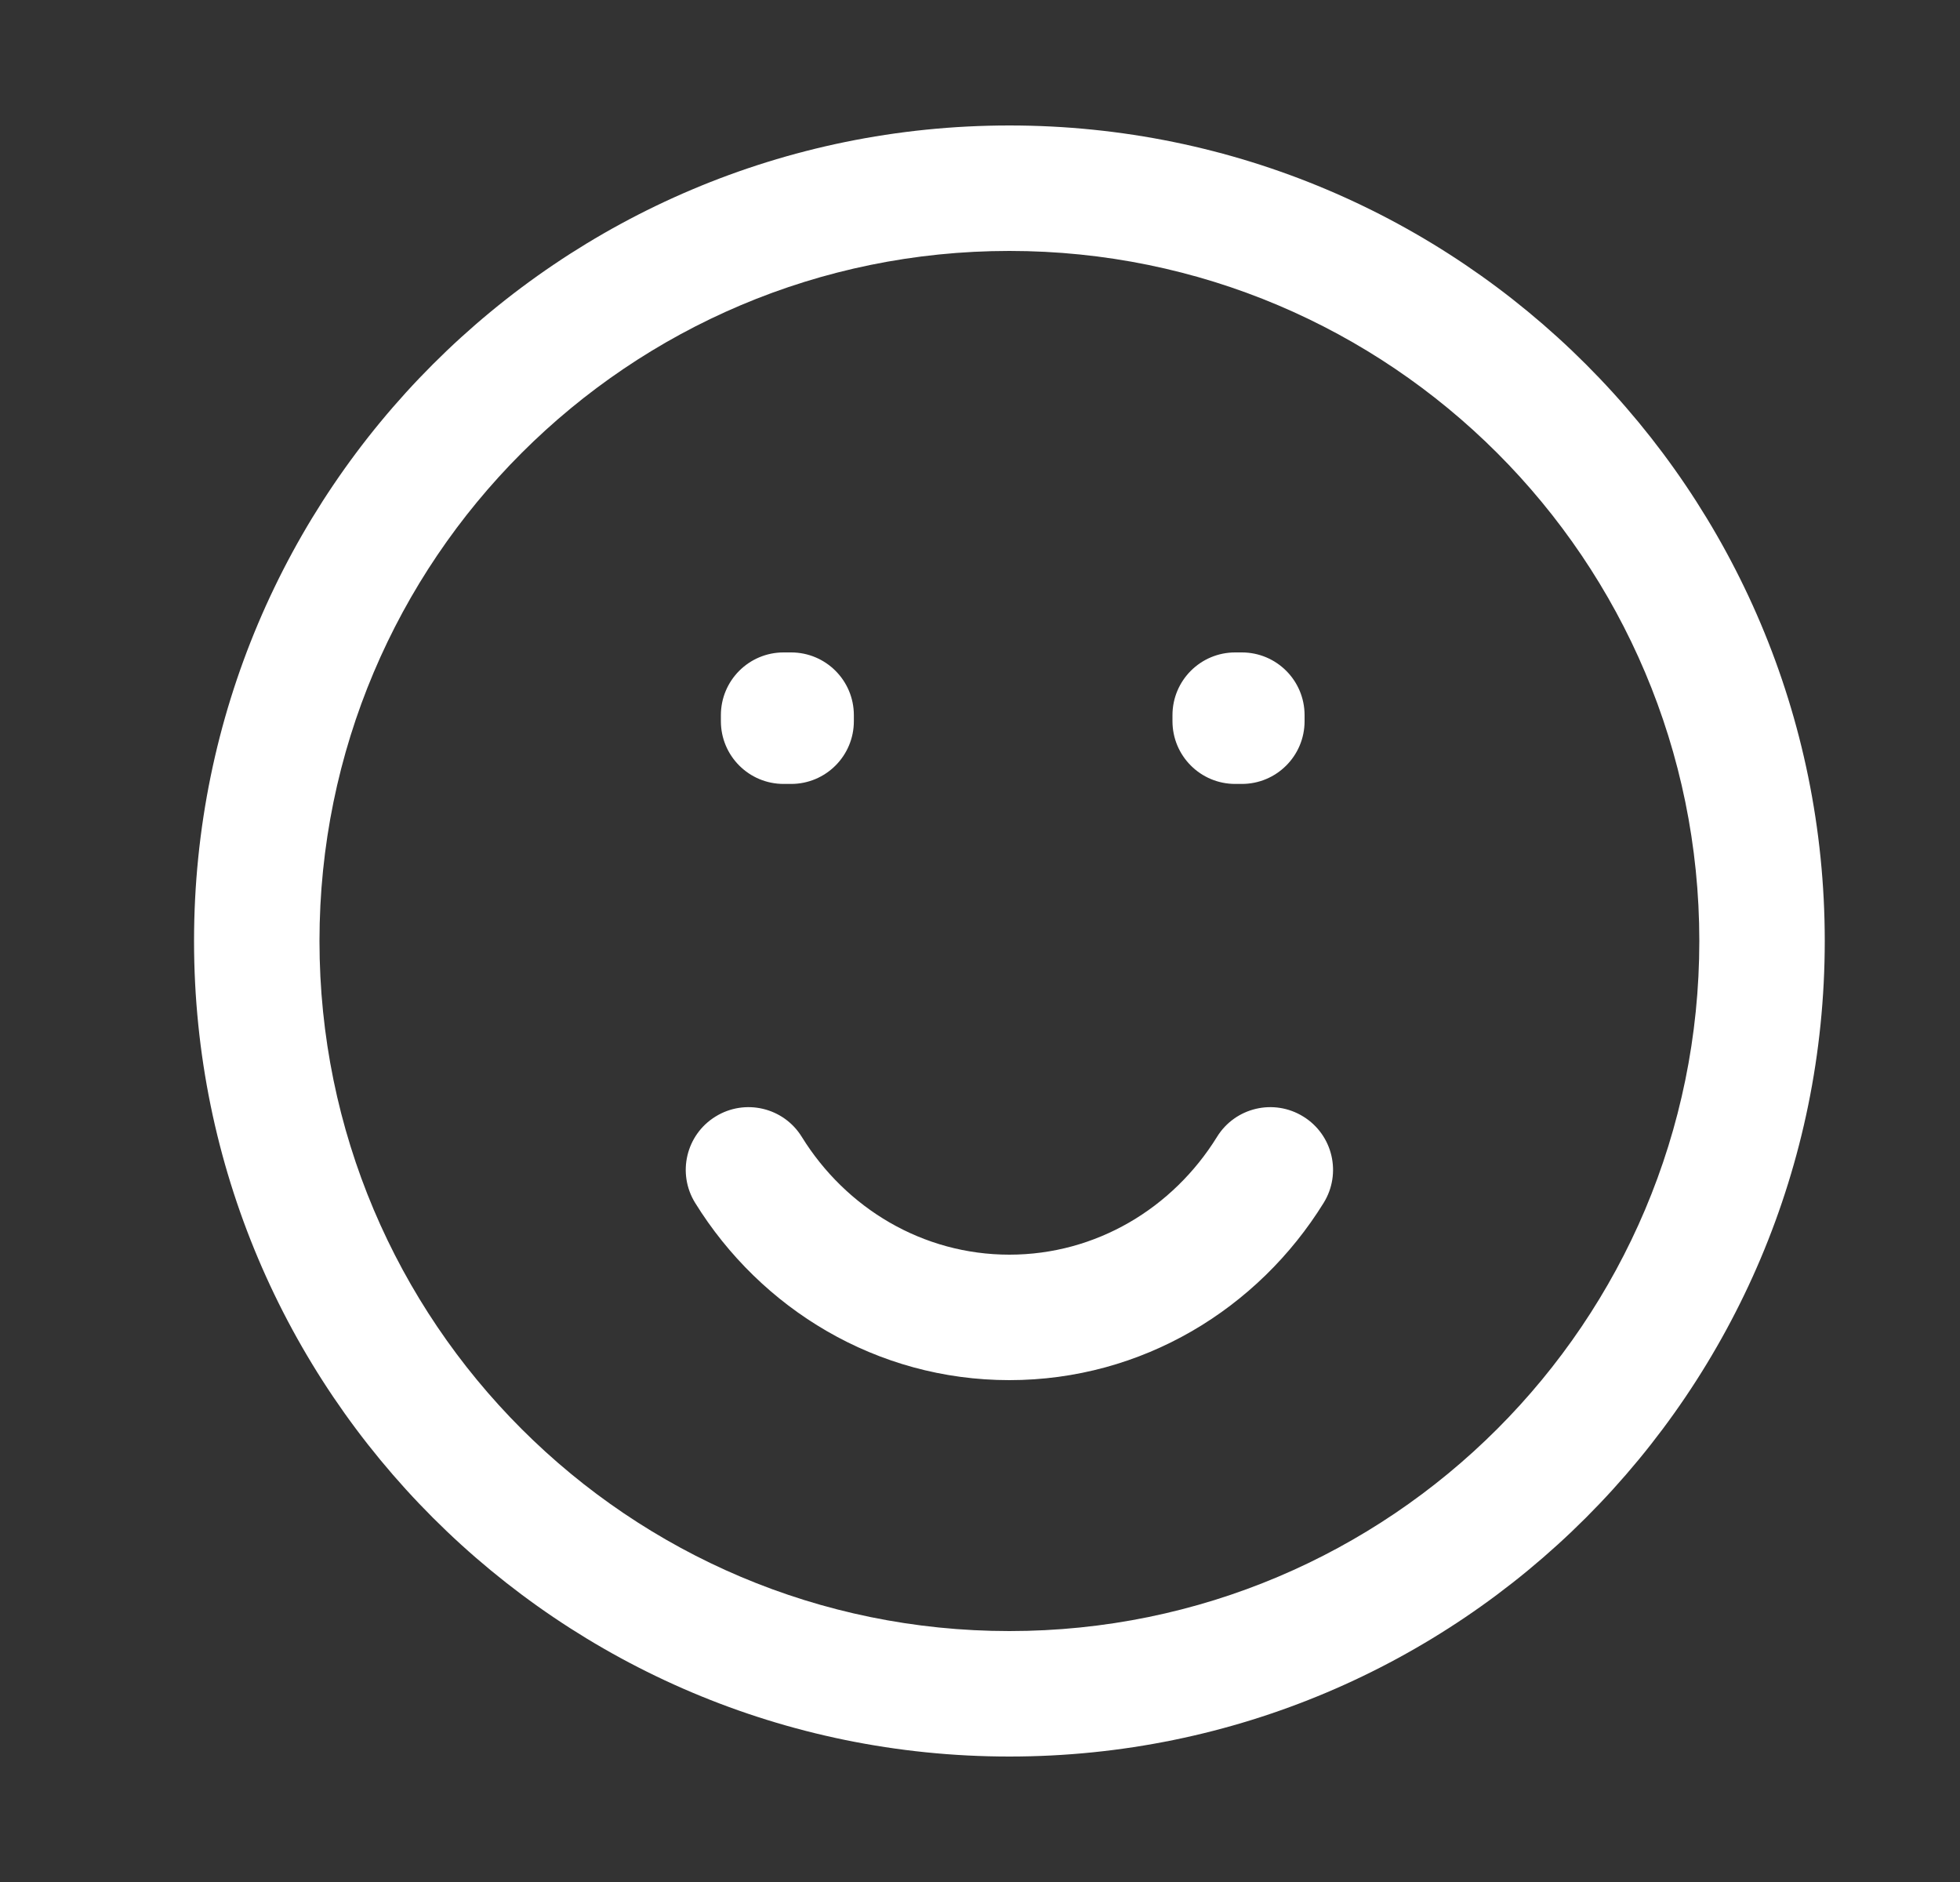 <svg xmlns="http://www.w3.org/2000/svg" fill="none" viewBox="0 0 25 24" height="24" width="25">
<rect x="0" y="0" width="25" height="24" fill="#333333" stroke="none"/>
<path fill="white" d="M9.995 9.12V8.32C9.553 8.32 9.195 8.678 9.195 9.12H9.995ZM10.091 9.12H10.891C10.891 8.678 10.533 8.32 10.091 8.32V9.12ZM15.755 9.12V8.32C15.313 8.32 14.955 8.678 14.955 9.12H15.755ZM15.84 9.12H16.64C16.64 8.678 16.282 8.32 15.84 8.32V9.12ZM10.091 9.197V9.997C10.533 9.997 10.891 9.639 10.891 9.197H10.091ZM9.995 9.197H9.195C9.195 9.639 9.553 9.997 9.995 9.997V9.197ZM15.84 9.197V9.997C16.282 9.997 16.64 9.639 16.64 9.197H15.84ZM15.755 9.197H14.955C14.955 9.639 15.313 9.997 15.755 9.997V9.197ZM10.227 14.498C9.995 14.122 9.502 14.006 9.126 14.239C8.75 14.471 8.634 14.964 8.867 15.34L10.227 14.498ZM16.883 15.34C17.116 14.964 17 14.471 16.624 14.239C16.248 14.006 15.755 14.122 15.523 14.498L16.883 15.34ZM21.675 12C21.675 16.86 17.735 20.8 12.875 20.8V22.4C18.619 22.4 23.275 17.744 23.275 12H21.675ZM12.875 20.8C8.015 20.8 4.075 16.86 4.075 12H2.475C2.475 17.744 7.131 22.4 12.875 22.4V20.8ZM4.075 12C4.075 7.14 8.015 3.2 12.875 3.2V1.6C7.131 1.6 2.475 6.256 2.475 12H4.075ZM12.875 3.2C17.735 3.2 21.675 7.14 21.675 12H23.275C23.275 6.256 18.619 1.6 12.875 1.6V3.2ZM9.995 9.92H10.091V8.32H9.995V9.92ZM15.755 9.92H15.84V8.32H15.755V9.92ZM9.291 9.12V9.197H10.891V9.12H9.291ZM10.091 8.397H9.995V9.997H10.091V8.397ZM10.795 9.197V9.12H9.195V9.197H10.795ZM15.04 9.12V9.197H16.64V9.12H15.04ZM15.84 8.397H15.755V9.997H15.84V8.397ZM16.555 9.197V9.12H14.955V9.197H16.555ZM12.875 16C11.771 16 10.791 15.409 10.227 14.498L8.867 15.34C9.703 16.69 11.18 17.6 12.875 17.6V16ZM15.523 14.498C14.959 15.409 13.979 16 12.875 16V17.6C14.57 17.6 16.047 16.69 16.883 15.34L15.523 14.498Z"></path>
</svg>
